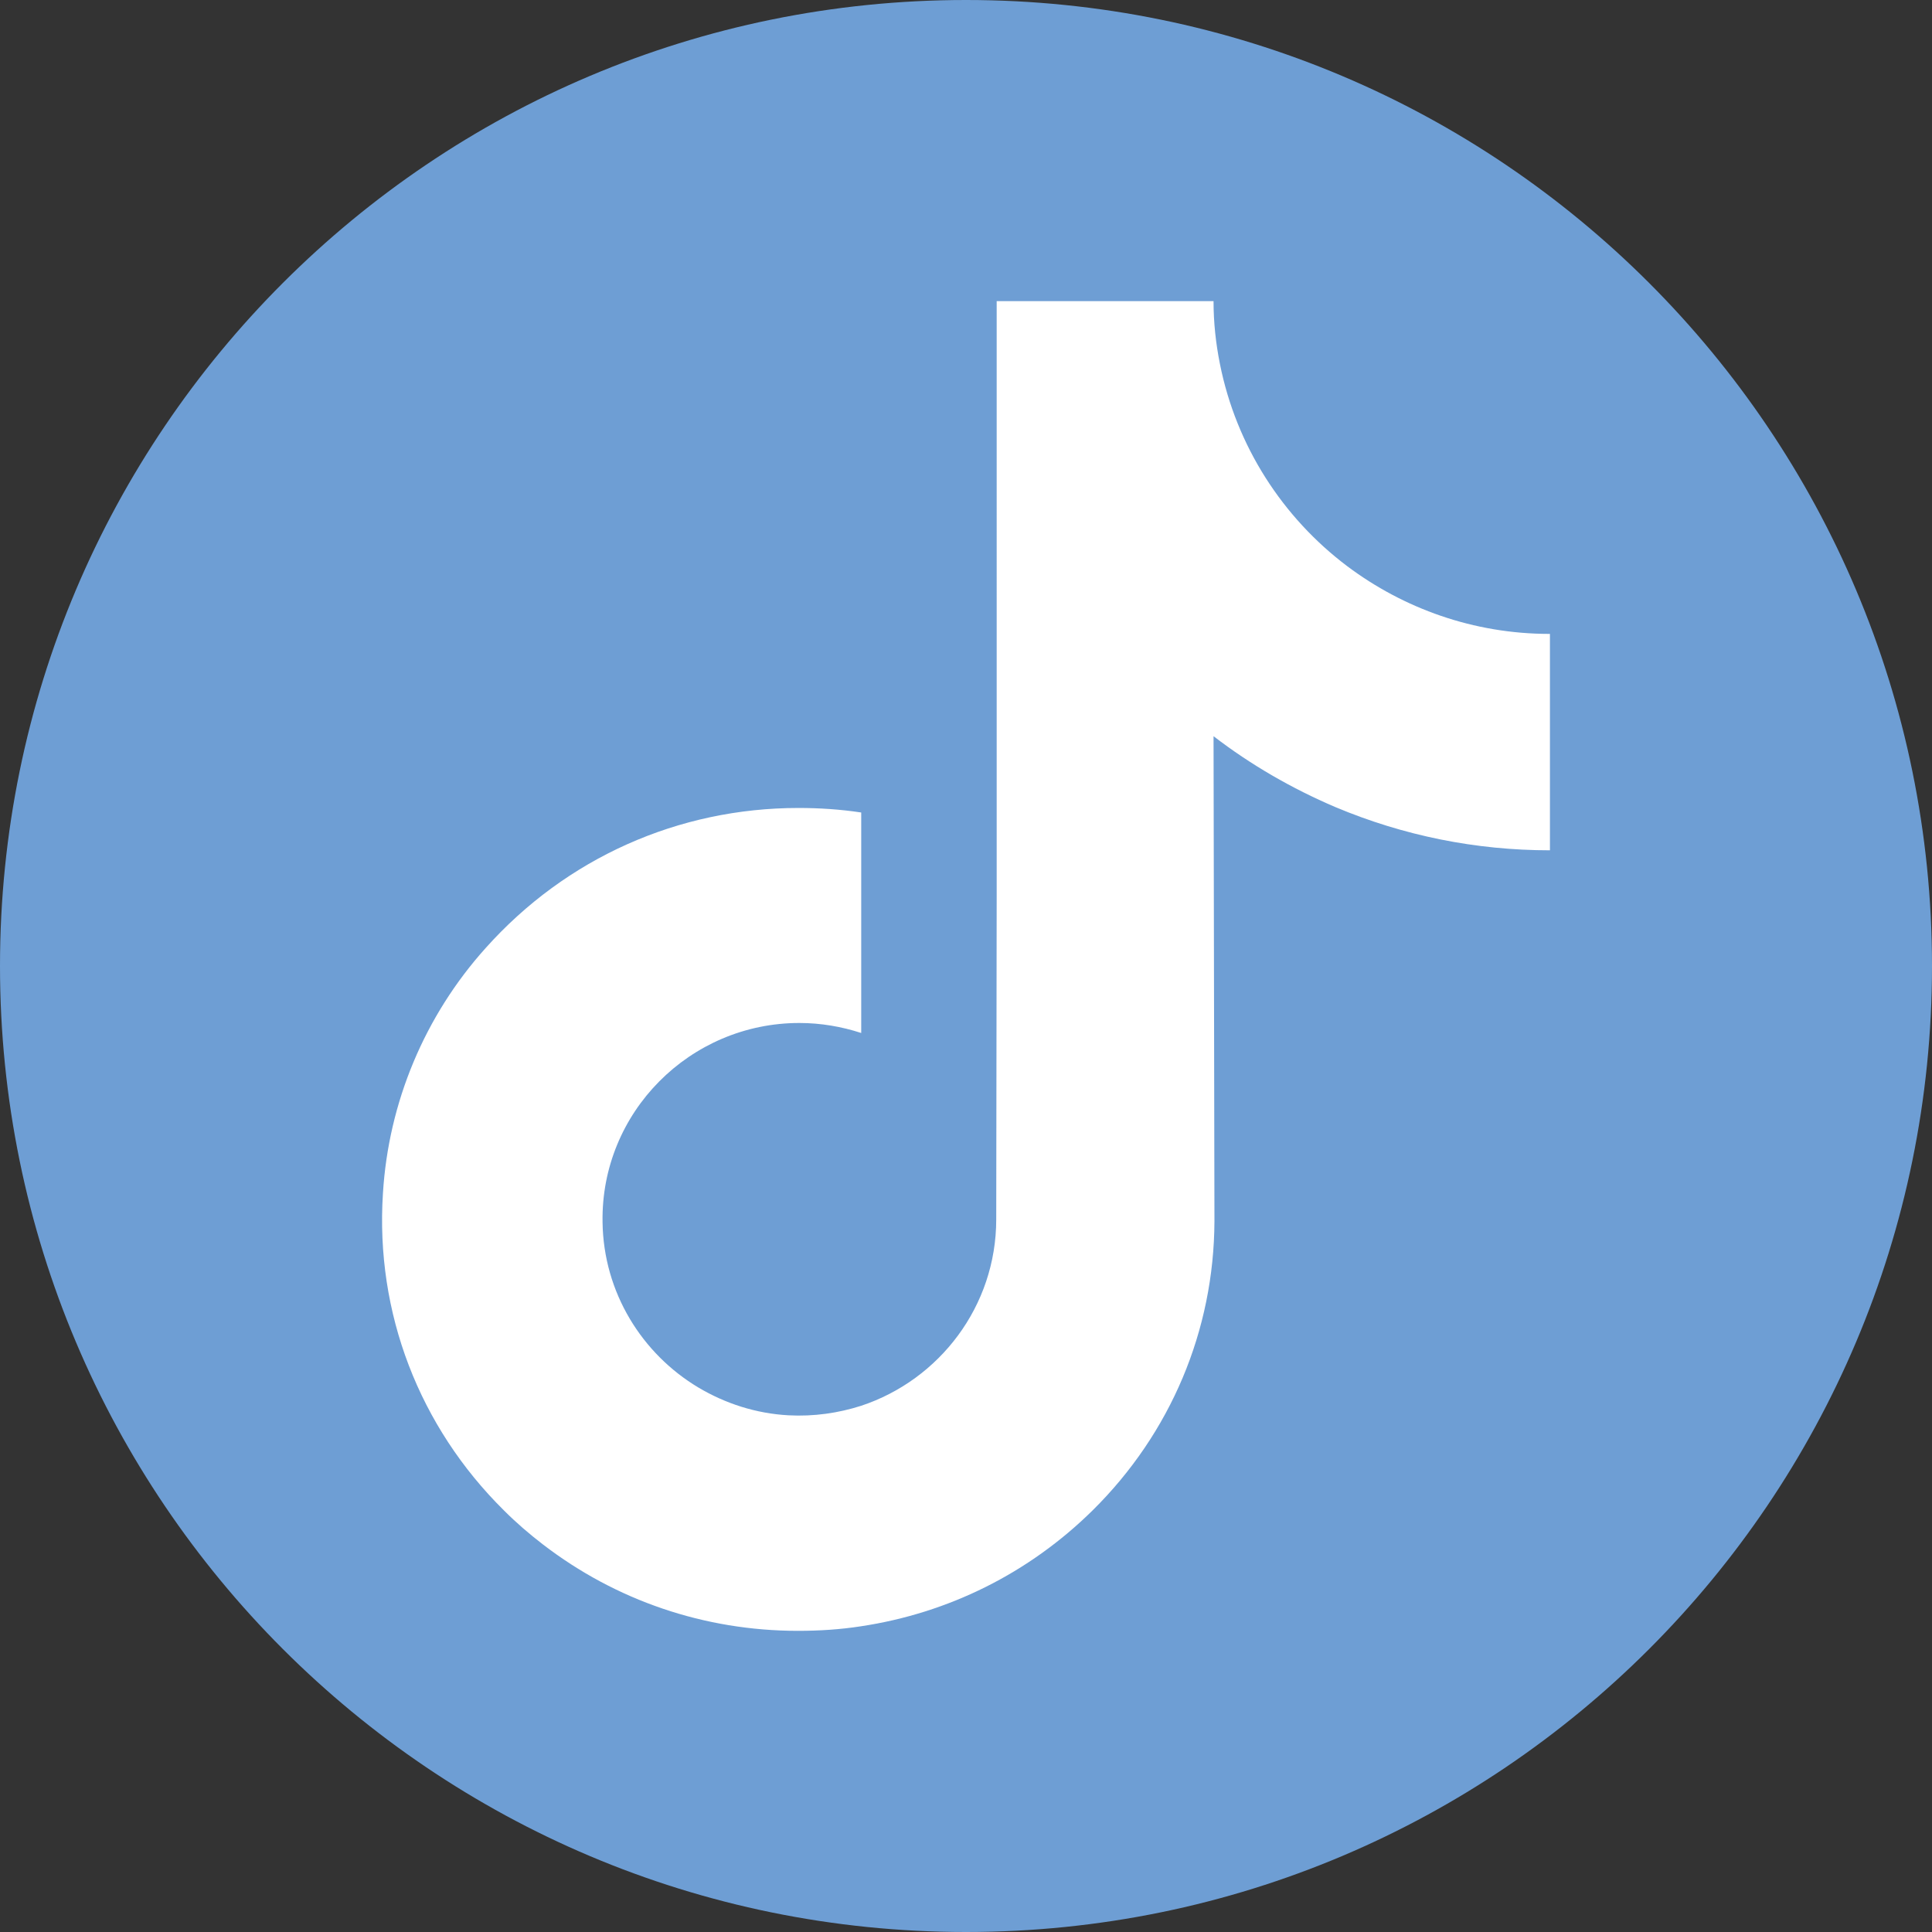 <?xml version="1.0" encoding="UTF-8"?>
<svg id="_レイヤー_2" data-name="レイヤー 2" xmlns="http://www.w3.org/2000/svg" viewBox="0 0 512 512">
  <rect x="0" y="0" width="512" height="512" fill="#333333" stroke="none"/>
  <defs>
    <style>
      .cls-1 {
        fill: #6e9ed4;
      }

      .cls-2 {
        fill: #fff;
      }
    </style>
  </defs>
  <g id="Capa_1" data-name="Capa 1">
    <g>
      <path class="cls-1" d="M256,0C114.6,0,0,114.6,0,256s114.6,256,256,256,256-114.6,256-256S397.4,0,256,0Z"/>
      <path class="cls-2" d="M410.75,183.53v41.81c-19.64,0-38.79-3.86-56.86-11.45-11.57-4.94-22.41-11.2-32.29-18.79l.24,128.55c-.12,28.91-11.57,56.14-32.29,76.62-16.87,16.63-38.19,27.23-61.44,30.72-5.42.84-10.96,1.2-16.63,1.2-24.82,0-48.31-8.07-67.59-22.89-3.61-2.77-7.11-5.78-10.36-9.04-22.41-22.17-34.09-52.29-32.05-83.97,1.45-24.1,11.08-47.11,27.23-65.06,21.32-23.85,51.08-37.11,82.89-37.11,5.54,0,11.08.36,16.63,1.2v58.43c-5.18-1.69-10.72-2.65-16.38-2.65-29.03,0-52.65,23.73-52.17,52.77.24,18.67,10.48,34.94,25.42,43.85,7.11,4.22,15.18,6.87,23.85,7.35,6.75.36,13.25-.6,19.28-2.53,20.72-6.87,35.78-26.38,35.78-49.39l.12-86.02V79.8h57.47c0,5.66.6,11.2,1.69,16.63,4.34,21.81,16.63,40.72,33.73,53.61,14.94,11.2,33.49,17.95,53.61,17.95h.12v15.54h0Z"/>
    </g>
  </g>
</svg>
